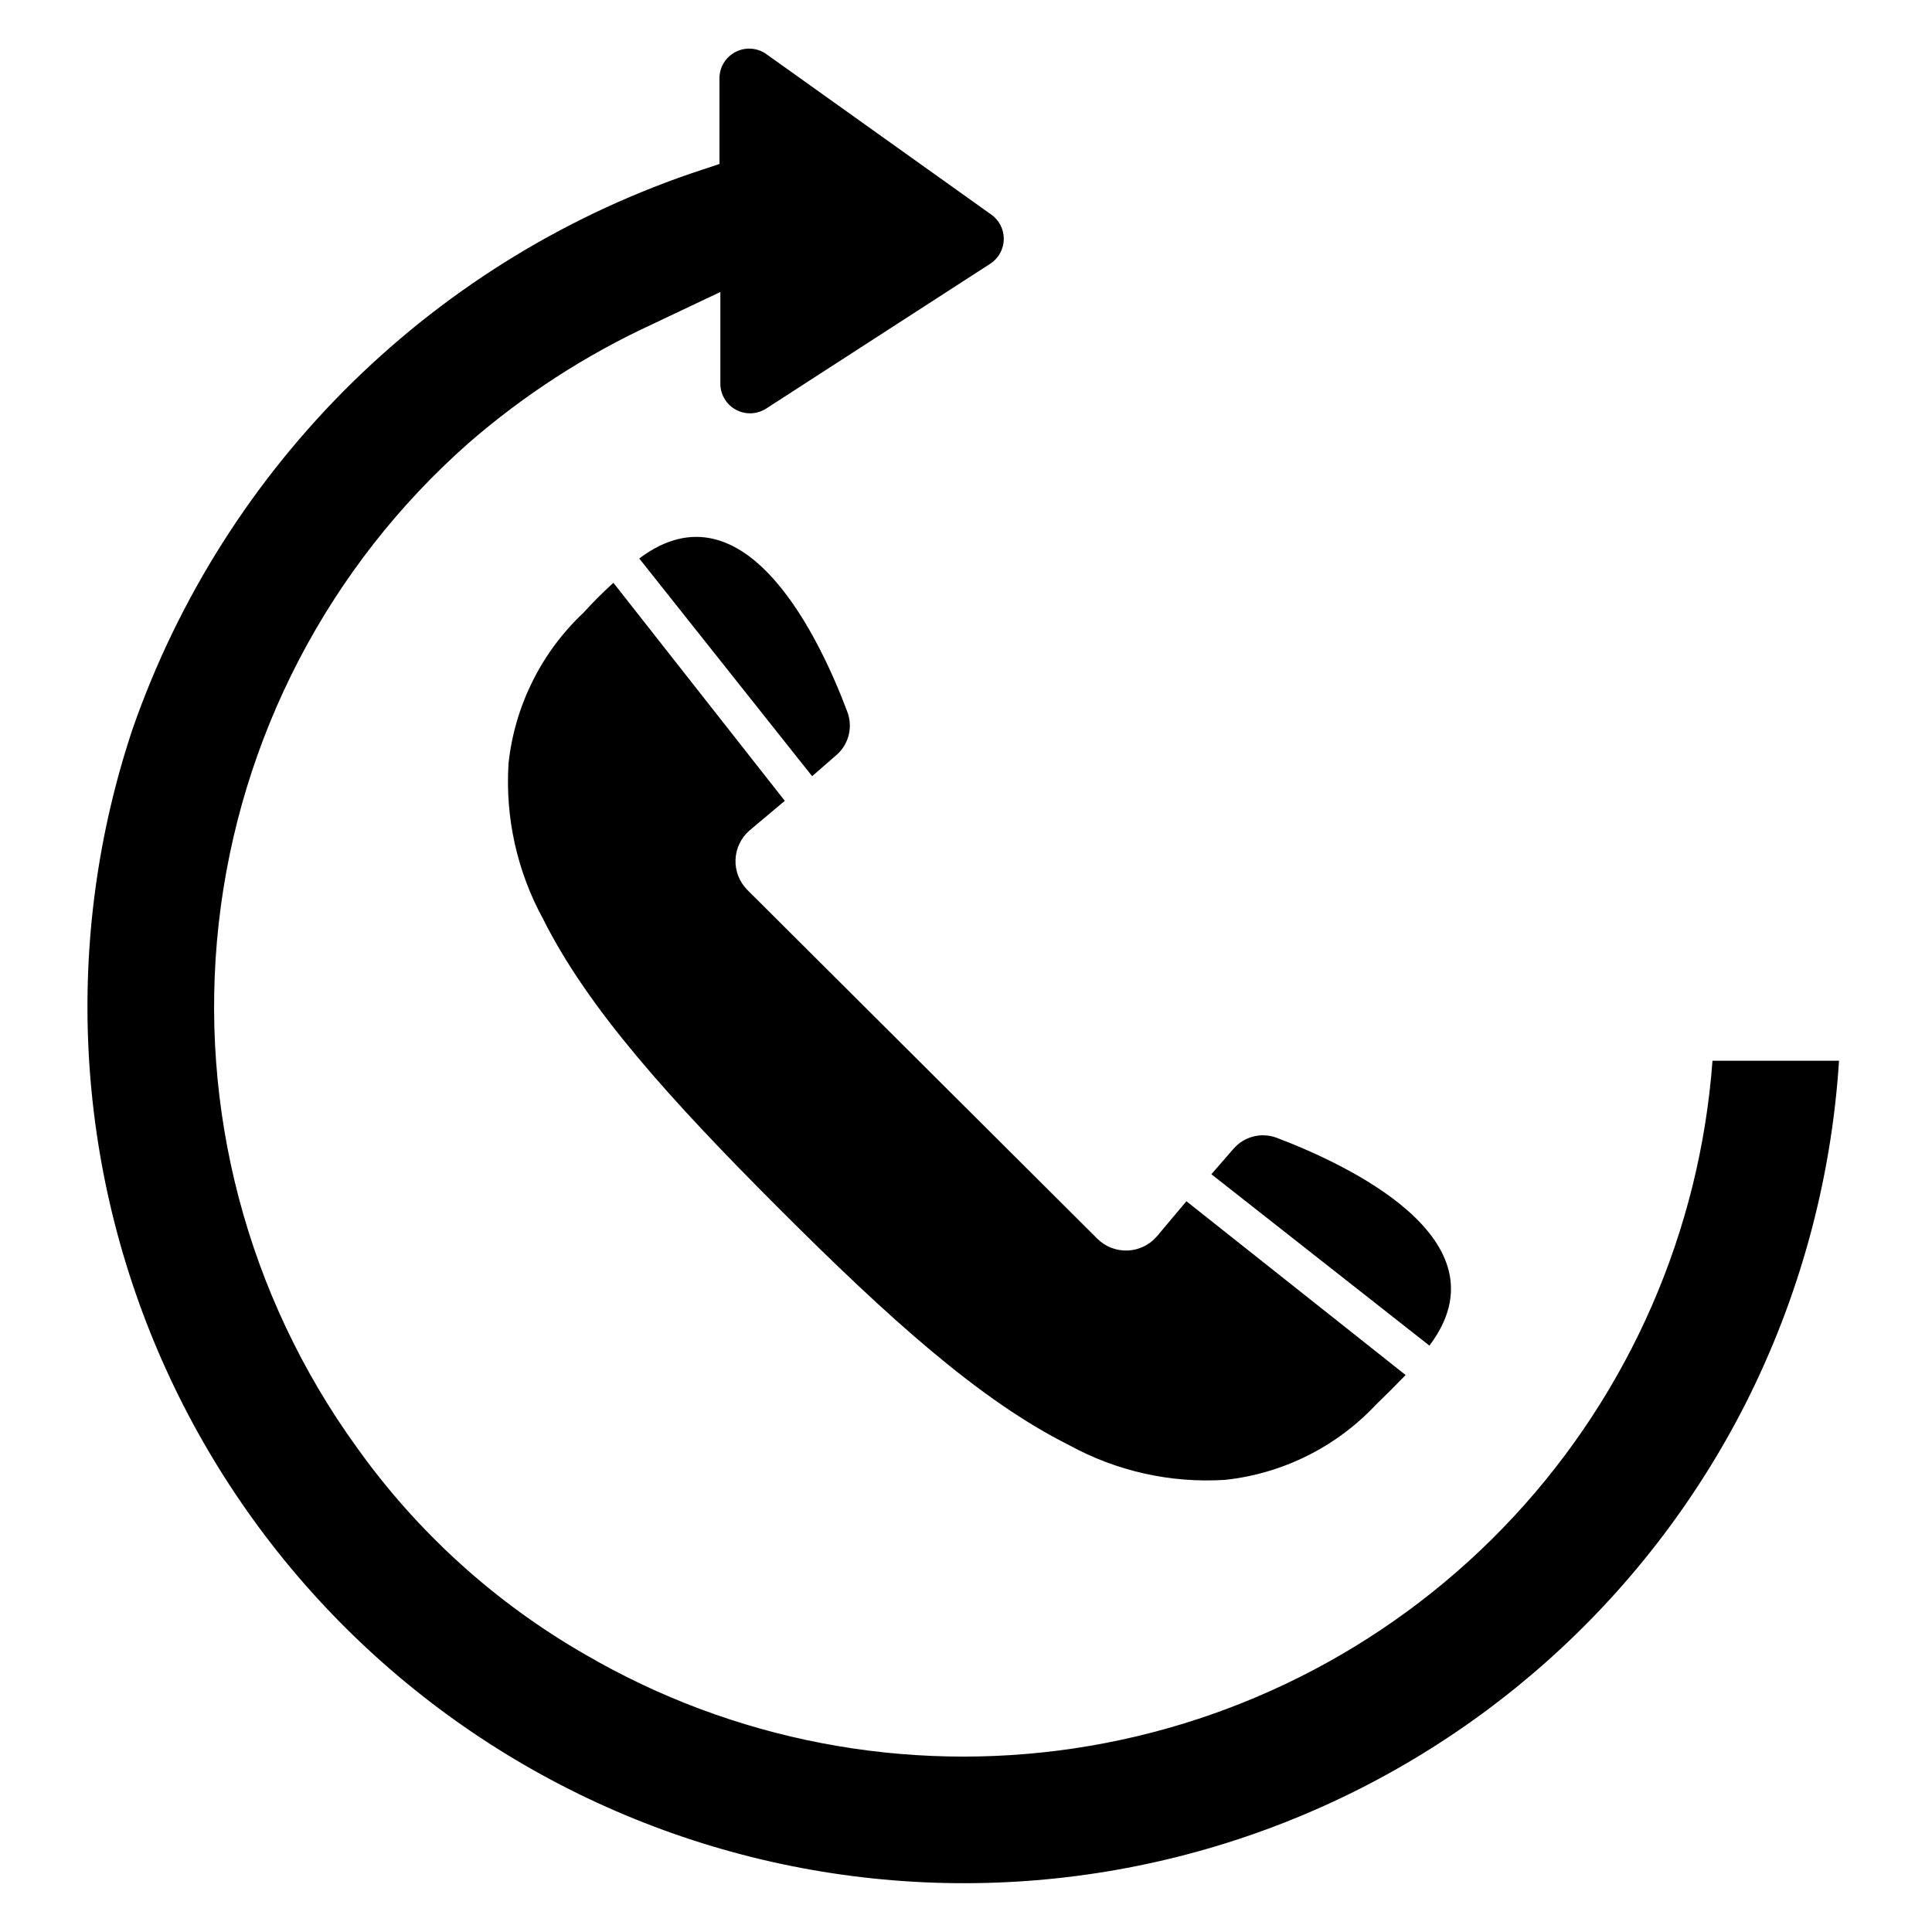 <?xml version="1.0" encoding="UTF-8"?>
<!-- Uploaded to: SVG Repo, www.svgrepo.com, Generator: SVG Repo Mixer Tools -->
<svg fill="#000000" width="800px" height="800px" version="1.1" viewBox="144 144 512 512" xmlns="http://www.w3.org/2000/svg">
 <g>
  <path d="m359.22 349.7 6.691-5.824c3.117-2.883 4.148-7.383 2.598-11.336-6.613-17.633-26.609-61.953-55.105-40.539z"/>
  <path d="m458.41 462.34-7.871 9.367h-0.004c-1.961 2.254-4.766 3.59-7.75 3.695-2.984 0.102-5.879-1.035-7.992-3.141l-92.734-92.418c-2.106-2.117-3.242-5.008-3.141-7.992 0.105-2.984 1.441-5.793 3.695-7.754l9.367-7.871-45.422-57.781c-2.832 2.57-5.457 5.195-7.871 7.871-11.211 10.52-18.277 24.707-19.918 39.992-0.914 14.371 2.281 28.703 9.211 41.328 11.809 23.617 33.535 47.703 62.582 76.754 29.047 29.047 53.137 50.773 76.754 62.582l-0.004-0.004c12.625 6.93 26.961 10.125 41.328 9.211 15.285-1.641 29.473-8.707 39.992-19.914 2.465-2.363 5.09-4.984 7.871-7.871z"/>
  <path d="m470.85 448.49-5.824 6.691 57.781 45.422c21.41-28.34-22.906-48.414-40.539-55.105l-0.004 0.004c-4.055-1.496-8.613-0.301-11.414 2.988z"/>
  <path d="m179.19 337.02c-18.617 55.617-15.508 116.22 8.703 169.64 24.215 53.422 67.738 95.707 121.84 118.37 54.102 22.66 114.77 24.02 169.82 3.801 55.059-20.219 100.43-60.516 127.01-112.8 14.336-28.316 22.77-59.246 24.797-90.922h-33.531c-3.332 45.066-21.898 87.66-52.648 120.78-30.746 33.117-71.844 54.789-116.54 61.453-44.699 6.66-90.332-2.078-129.4-24.789-24.004-13.758-44.738-32.559-60.773-55.105-28.977-40.102-41.988-89.555-36.504-138.73 5.488-49.168 29.078-94.539 66.18-127.27 14.648-12.738 31.027-23.34 48.652-31.488l18.105-8.582v24.25c-0.016 2.902 1.566 5.574 4.121 6.957 2.551 1.383 5.656 1.25 8.078-0.344l59.434-38.414v-0.004c2.176-1.461 3.481-3.91 3.481-6.531 0-2.625-1.305-5.074-3.481-6.535l-59.355-42.352c-2.406-1.762-5.602-2.008-8.25-0.641-2.652 1.367-4.305 4.113-4.266 7.094v22.594l-4.488 1.496c-34.852 11.418-66.605 30.715-92.793 56.395-26.184 25.68-46.098 57.055-58.191 91.68z"/>
 </g>
</svg>